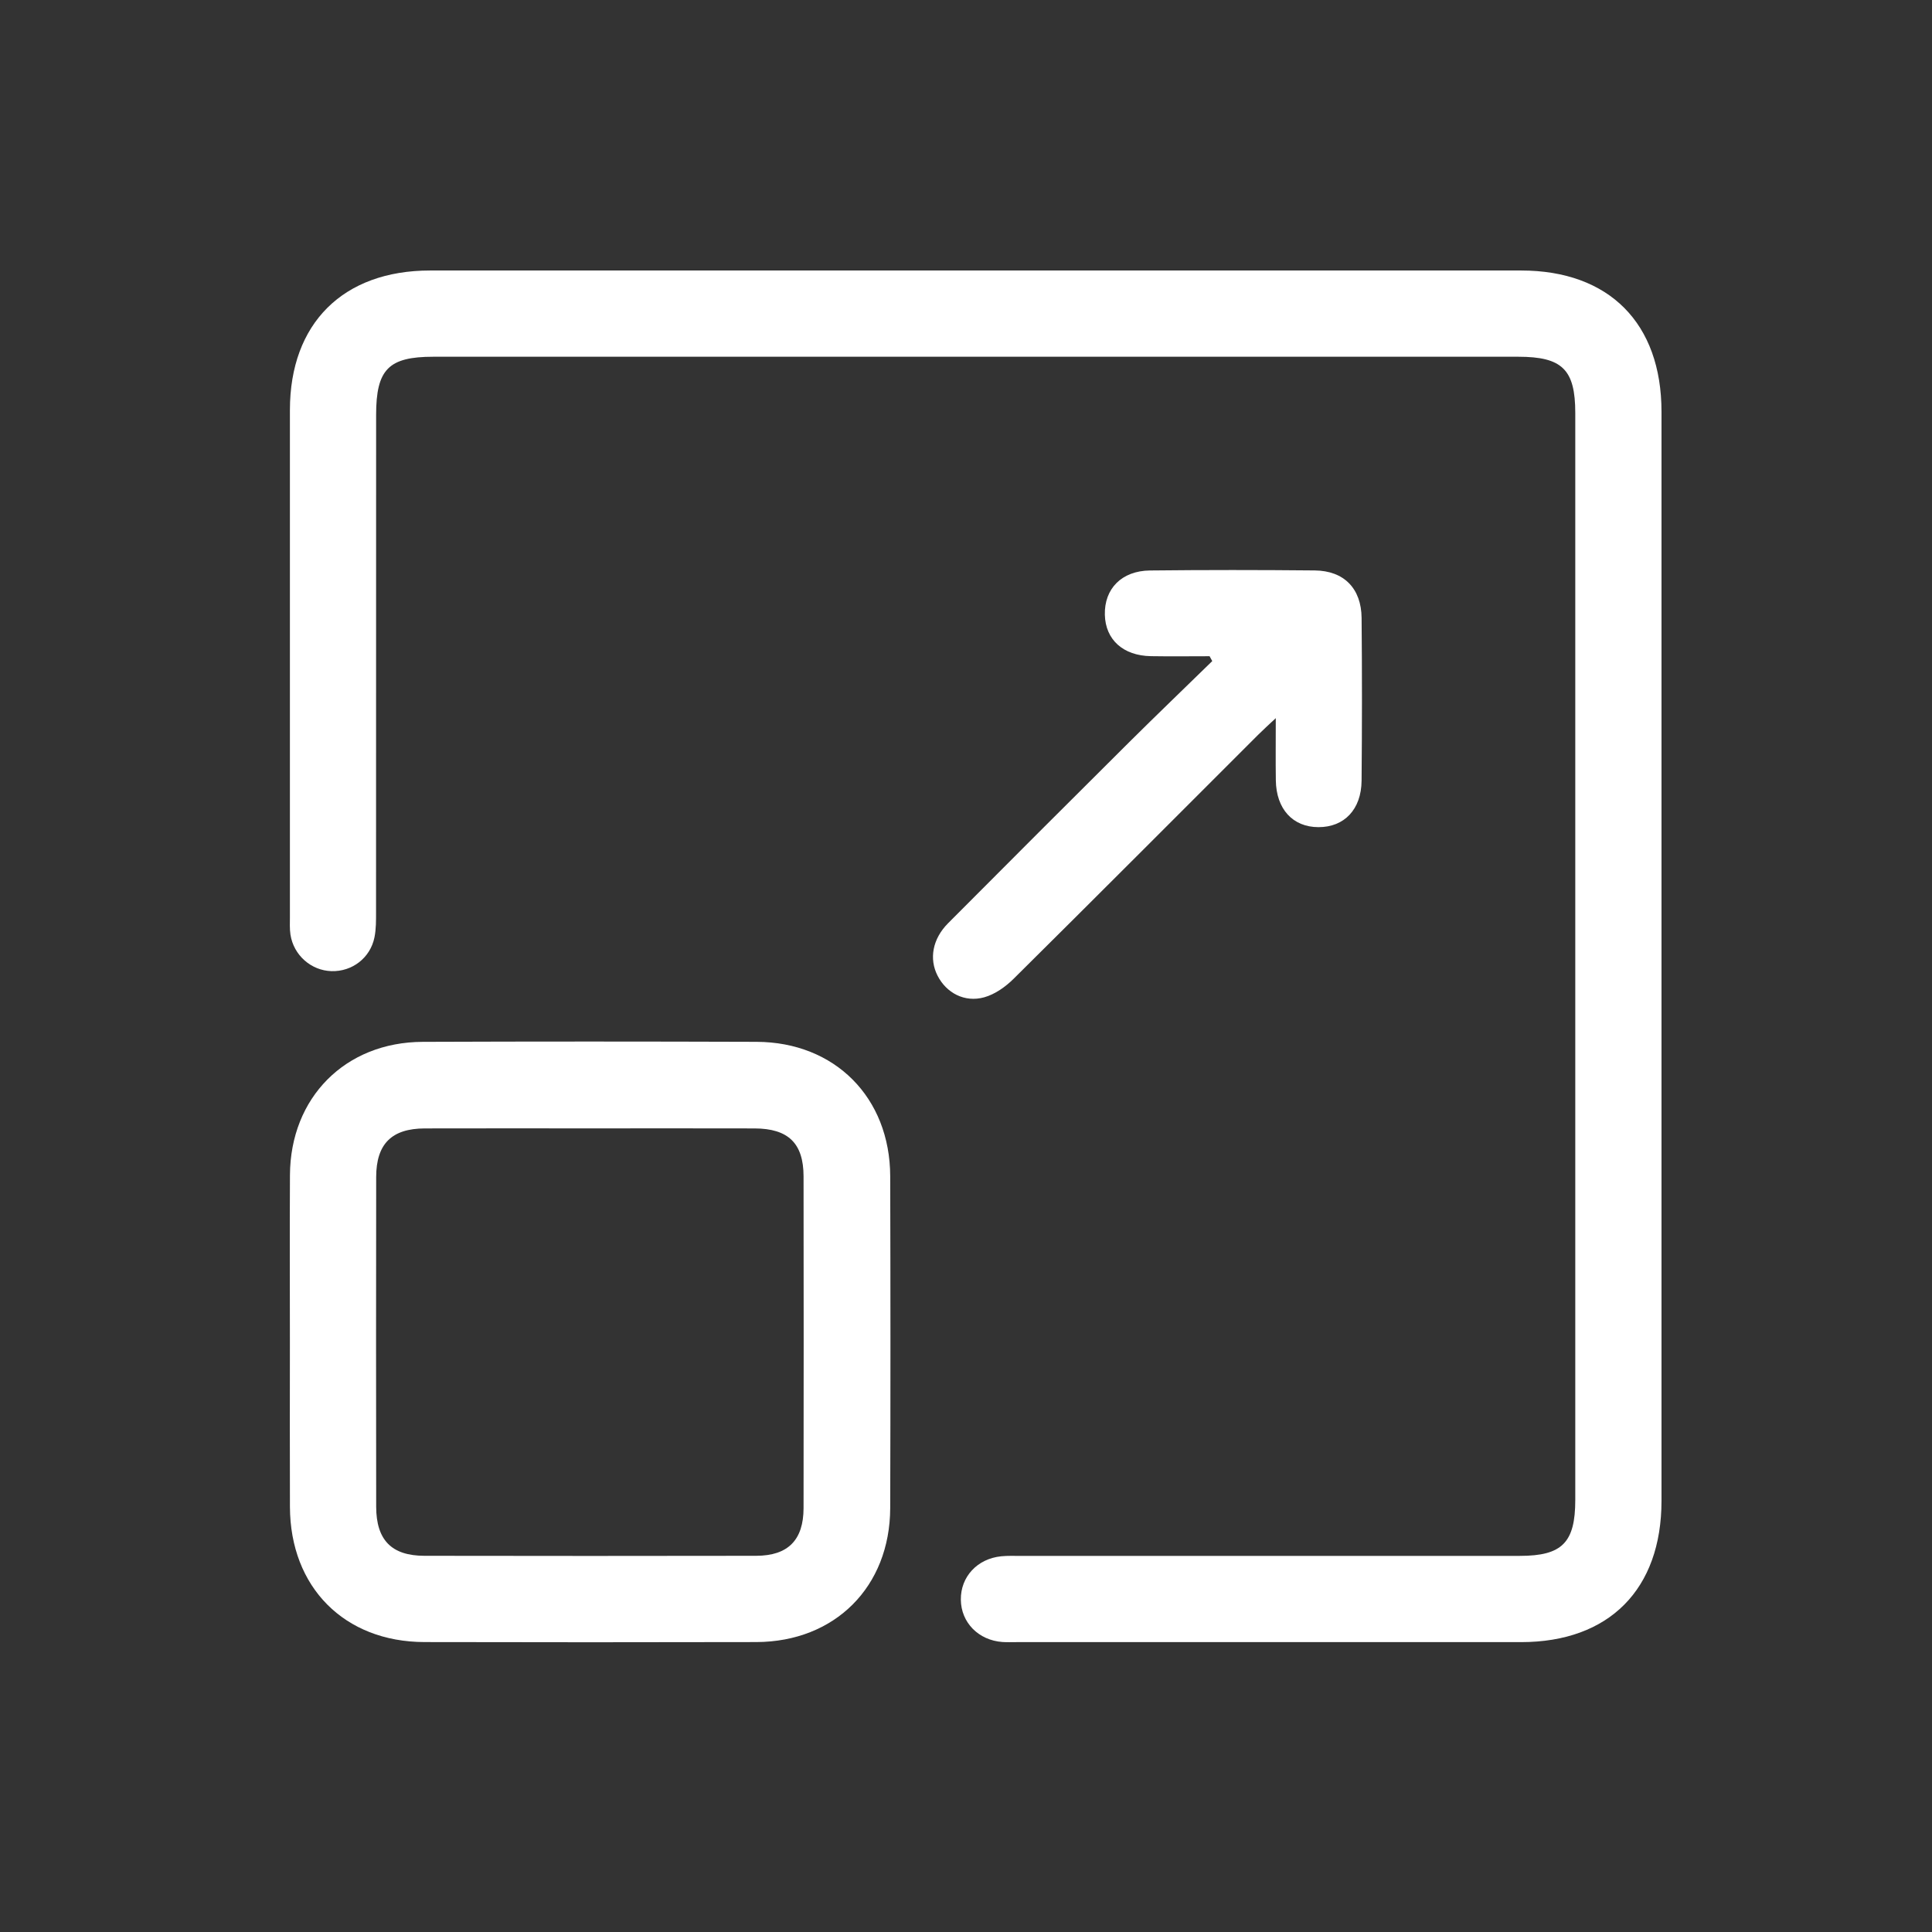 <svg width="100" height="100" viewBox="0 0 100 100" fill="none" xmlns="http://www.w3.org/2000/svg">
<rect x="0" y="0" width="100" height="100" fill="#333333" stroke="none"/>
<path d="M50.548 14C59.942 14 69.337 13.999 78.731 14.001C83.289 14.003 85.999 16.73 85.999 21.314C86 40.103 86 58.892 85.999 77.681C85.999 82.263 83.286 84.995 78.732 84.996C70.022 84.998 61.315 84.996 52.606 84.996C52.366 84.996 52.124 85.006 51.886 84.99C50.645 84.9 49.746 83.983 49.733 82.801C49.718 81.618 50.58 80.679 51.823 80.553C52.163 80.519 52.508 80.534 52.851 80.534C61.457 80.533 70.062 80.534 78.668 80.532C80.855 80.532 81.536 79.844 81.536 77.64C81.537 58.885 81.537 40.13 81.536 21.376C81.536 19.127 80.863 18.465 78.585 18.465C59.864 18.464 41.144 18.464 22.424 18.465C20.11 18.465 19.469 19.119 19.468 21.475C19.468 30.046 19.469 38.618 19.464 47.189C19.464 47.632 19.47 48.087 19.382 48.519C19.165 49.585 18.224 50.298 17.155 50.266C16.102 50.235 15.198 49.44 15.034 48.376C14.988 48.073 15.006 47.761 15.006 47.452C15.005 38.709 15.002 29.966 15.006 21.224C15.007 16.74 17.757 14.003 22.261 14.001C31.691 13.999 41.119 14 50.548 14Z" fill="white"/>
<path d="M30.52 58.405C27.674 58.405 24.829 58.399 21.984 58.407C20.274 58.413 19.475 59.205 19.471 60.92C19.463 66.61 19.463 72.3 19.471 77.99C19.475 79.713 20.268 80.526 21.966 80.528C27.69 80.538 33.414 80.538 39.139 80.528C40.789 80.525 41.589 79.712 41.592 78.06C41.6 72.336 41.6 66.611 41.592 60.887C41.589 59.175 40.801 58.412 39.055 58.407C36.21 58.399 33.365 58.405 30.52 58.405ZM15.005 69.458C15.005 66.578 14.992 63.698 15.008 60.819C15.029 56.809 17.871 53.941 21.877 53.926C27.637 53.904 33.396 53.906 39.157 53.925C43.213 53.938 46.065 56.807 46.077 60.88C46.093 66.605 46.094 72.332 46.077 78.057C46.064 82.134 43.215 84.981 39.146 84.993C33.421 85.007 27.696 85.005 21.969 84.993C17.826 84.984 15.02 82.156 15.007 77.995C14.996 75.15 15.005 72.303 15.005 69.458Z" fill="white"/>
<path d="M62.608 33.966C61.596 33.966 60.582 33.98 59.571 33.963C58.131 33.939 57.219 33.109 57.187 31.822C57.154 30.474 58.054 29.545 59.522 29.528C62.365 29.497 65.209 29.498 68.053 29.526C69.562 29.541 70.462 30.457 70.476 31.985C70.502 34.794 70.501 37.604 70.475 40.413C70.461 41.903 69.573 42.817 68.242 42.813C66.915 42.811 66.057 41.877 66.037 40.39C66.023 39.403 66.034 38.415 66.034 37.171C65.626 37.555 65.366 37.788 65.119 38.035C60.903 42.246 56.697 46.468 52.464 50.662C52.045 51.078 51.497 51.467 50.941 51.621C49.922 51.902 48.981 51.39 48.529 50.503C48.082 49.63 48.265 48.597 49.074 47.785C52.19 44.654 55.314 41.531 58.446 38.416C59.867 37.004 61.314 35.617 62.746 34.218C62.7 34.135 62.655 34.05 62.608 33.966Z" fill="white"/>
</svg>
